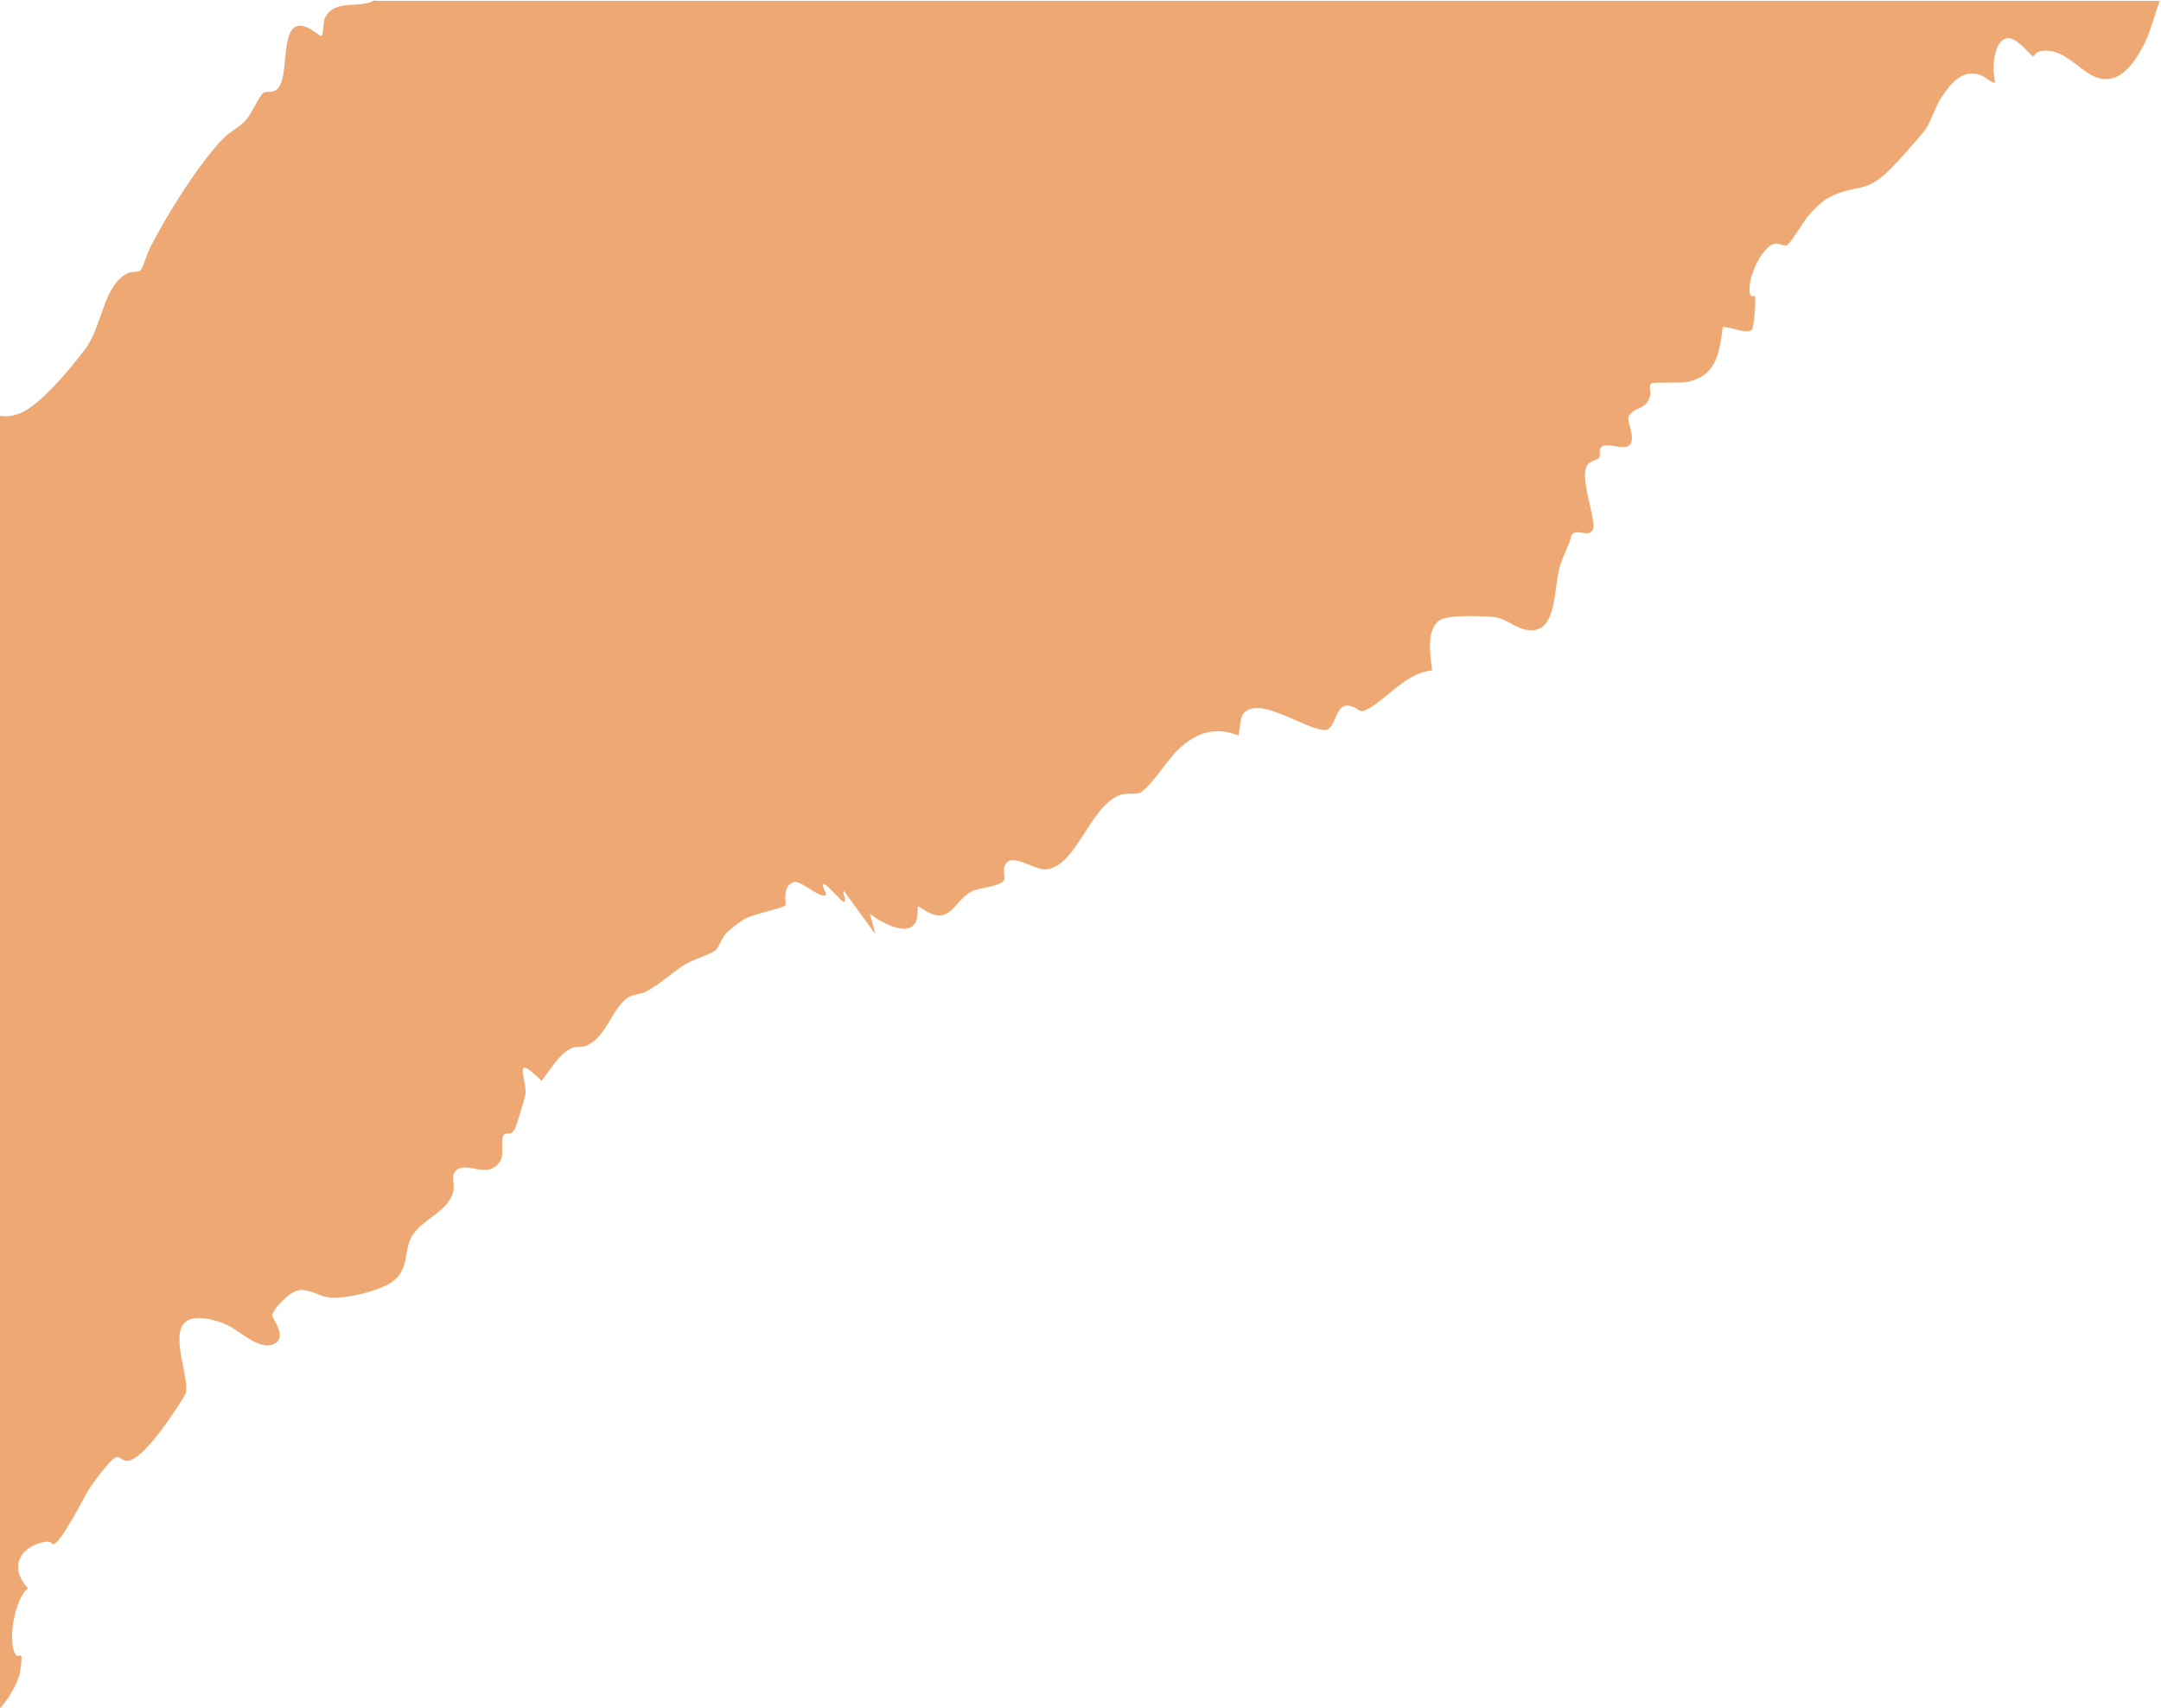 <?xml version="1.0" encoding="UTF-8"?>
<svg id="Layer_2" xmlns="http://www.w3.org/2000/svg" version="1.1" viewBox="0 0 753.4 595.5" preserveAspectRatio="none">
  <!-- Generator: Adobe Illustrator 29.8.0, SVG Export Plug-In . SVG Version: 2.1.1 Build 5)  -->
  <defs>
    <style>
      .st0 {
        fill: #eea874;
      }
    </style>
  </defs>
  <g id="Layer_2-2">
    <path class="st0" d="M130.7,0c-4.8,3.3-14.3-.8-17.5,6.5-.6,1.3-.3,6.2-1.4,6.1-16.1-12.9-10,12.3-14.8,18.1-1.9,2.2-4,.7-5.3,1.8-1.6,1.3-4,7.4-6.3,9.7-2.2,2.3-5.2,3.7-7.5,6-8.5,8.7-19.5,26.3-25.4,37.8-1,1.8-2.6,7.2-3.5,8.2-.8.9-3.1.3-4.6,1.1-8.4,4.2-8.8,18.6-14.7,26.4-5,6.6-16,20-23,22.5-2.5.9-4.7,1.1-6.7.8v450.6c3.1-3.5,5.9-8.2,6.9-12.2.2-.8.7-5.1.6-5.6-.3-1.4-1.3.2-2.1-1-3-4.9.1-20.3,4.4-23-8-8.7-.7-15.9,6.9-16.3.9,0,1.5.8,1.8.9,2.6,0,10.8-16.6,12.9-19.8,1.6-2.3,7.2-10.1,9.2-10.6.9-.2,2.1,1.1,3.3,1.3,3.9.5,10.3-8,12.7-11.2,1.4-1.8,7.8-11,8.2-12.5,1.3-5-5.4-20-.3-24.6,3.2-2.9,10.9-.9,14.8,1,4.4,2.1,10.8,8.5,15.6,6.8,6.1-2.1-.2-9.2,0-10.2.7-2.7,5.3-7.1,7.6-8.2,3.9-1.9,7.7,1,11.3,1.8,5.4,1.2,18.9-2.2,23.1-5.4,5.9-4.4,3.8-10.9,6.7-15.8,3.6-6.1,13.1-8.6,14.5-16,.4-2-.8-5,.6-6.6,3.8-4.3,11.2,3.4,15.7-3.6,1.6-2.5-.3-8.5,1.6-9.4,1.3-.6,1.9.6,3.4-1.6.5-.8,3.7-11.2,3.8-12.4.6-4.7-5.1-15.1,5.6-4.6,3.2-3.9,6.2-9.6,10.8-11.5,1.4-.6,3.5,0,5.2-.9,6.6-3.1,8.6-12.6,13.8-16.4,1.9-1.4,4.5-1.3,6.2-2.1,5.1-2.5,9-6.4,13.6-9.4,3.1-2,8.8-3.5,11.1-5.2,1.1-.8,2.2-4.5,3.6-5.9,1.5-1.5,4.5-3.8,6.3-4.9,3-1.8,13.5-3.8,14.5-4.9.3-.4-1.4-6.2,2.5-8,2.4-1.2,8.5,5.1,11.1,4.6,1.6-.3-1.5-3.1-.3-4.1,1.4.6,6.2,6.1,6.7,6.2,1.9.5-.6-3.4.3-3.7l11,15.1-1.9-7.2c3.1,2.8,10.5,6.4,13.8,5,4.1-1.8,2.1-7.1,3.2-7.5,11,8.1,11.6-1.5,18.4-5.2,2.6-1.4,10.9-1.6,11.5-4.4.2-1.1-.5-2.8,0-4.3,1.9-5.7,10.5,1.6,14.7,1,10.6-1.5,14.7-21.4,25.4-25.9,1.9-.8,6.4-.2,7.2-.8,4.5-3,9.2-11.3,13.5-15.3,6-5.6,12.4-7.9,20.8-4.7,1-5,0-8.7,5.5-9.5,6.6-1,21.3,8.8,25.3,7.5,3.4-1.1,2.9-9.4,8-8.3,3.9.8,2.7,3.5,7.6.3,6.9-4.4,12.5-11.8,21.1-12.7-.7-6-2.2-14.5,2.9-17.6,2.8-1.8,15.9-1.4,19.7-.8,3.1.6,6.4,3.4,9.4,4.1,11.5,2.9,10.2-12.8,12.3-21,1.1-4.5,3.2-7.4,4.3-11.8,1.7-2.7,6.1,1.2,7.5-2.1,1.2-2.9-4.8-18-2.1-22.2,1.2-1.8,3.5-1.8,4.2-2.7.6-.7,0-2.4.4-3.2,1.3-2.9,8.2,1,10.3-1.3,2.2-2.3-1.1-8-.4-9.8,1.5-3.5,6.5-2.3,7.5-7.4.3-1.5-.6-3.4.4-4.2.8-.6,10.5,0,12.9-.6,9.3-2.2,10.8-8.9,12-19,2.5-.4,8.3,2.6,10.1.9.8-.7,1.6-10.6,1.1-11.8-.1-.3-2.5,1.7-1.7-4.3.6-4.6,4.5-12.8,8.5-13.9,1.5-.4,3.5,1.1,4.5.4,1.8-1.3,5.5-8.2,7.8-10.7,3.2-3.5,5.8-5.9,10.2-7.4,7.8-2.7,9.9-.7,17.3-7.7,3.3-3.2,9.6-10.4,12.6-14.1,1.9-2.3,3.7-8.3,5.7-11.3,3.1-4.8,7.5-10.4,13.8-8,1.9.7,3.3,2.5,5.1,2.7-1.3-5-.5-15.5,4.6-15.6,3.3,0,8,6.4,8.6,6.4.2,0,1-1.9,3.4-2,6.4-.5,10.4,4.2,15.5,7.6,10,6.7,16.3-2.7,20.3-10.9,1.7-3.4,3.2-9.4,5-14.1H130.7Z"/>
  </g>
</svg>